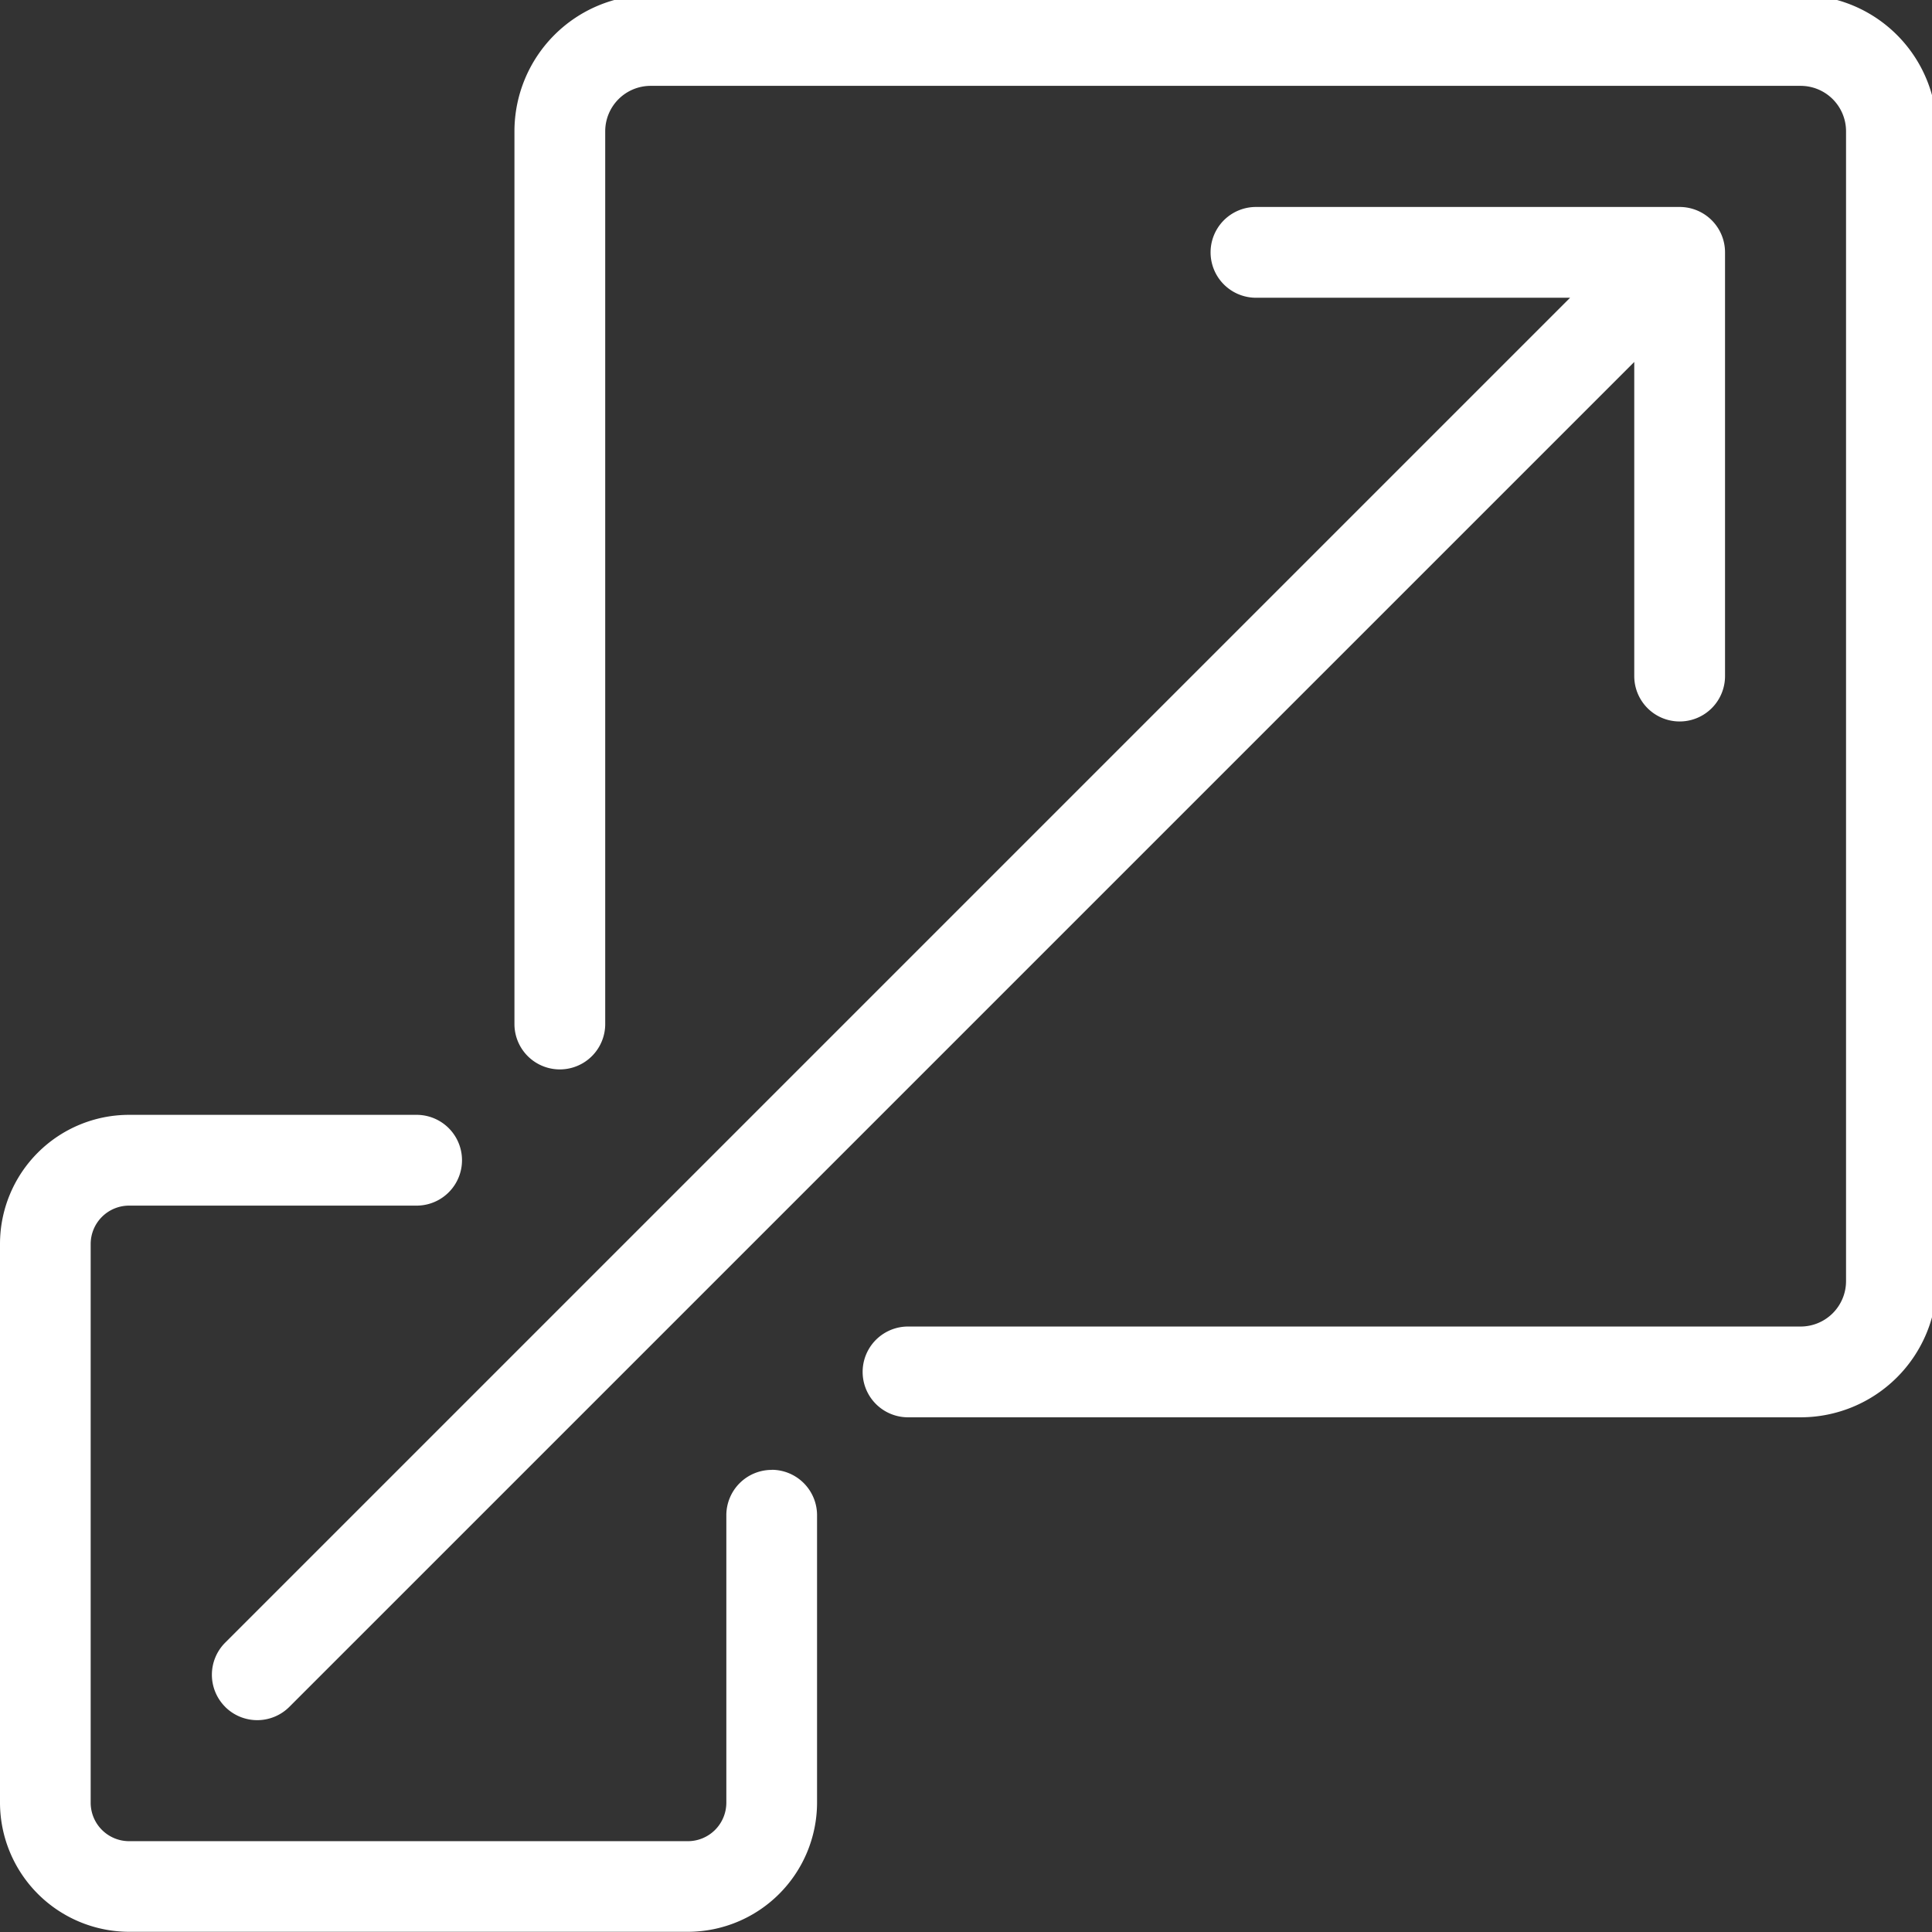 <svg xmlns="http://www.w3.org/2000/svg" xmlns:xlink="http://www.w3.org/1999/xlink" width="38.907" height="38.907" viewBox="0 0 38.907 38.907">
  <rect x="0" y="0" width="38.907" height="38.907" fill="#333333" stroke="none"/>
  <defs>
    <clipPath id="clip-path">
      <rect id="Rectangle_62" data-name="Rectangle 62" width="38.907" height="38.907" transform="translate(0 0.161)" fill="#fff"/>
    </clipPath>
  </defs>
  <g id="Group_185" data-name="Group 185" transform="translate(0 -0.161)" clip-path="url(#clip-path)">
    <path id="Path_76" data-name="Path 76" d="M610.277,0h-23.16a2.746,2.746,0,0,0-2.743,2.743V20.722a.914.914,0,0,0,1.828,0V2.743a.915.915,0,0,1,.914-.914h23.16a.915.915,0,0,1,.914.914V25.9a.915.915,0,0,1-.914.914H592.3a.914.914,0,0,0,0,1.828h17.979A2.746,2.746,0,0,0,613.02,25.9V2.743A2.746,2.746,0,0,0,610.277,0" transform="translate(-574.014 0.061)" fill="#fff"/>
    <path id="Path_77" data-name="Path 77" d="M15.541,1279.025a.914.914,0,0,0-.914.914v5.79a.775.775,0,0,1-.774.773H2.6a.775.775,0,0,1-.774-.773v-11.252a.774.774,0,0,1,.774-.774h5.79a.914.914,0,1,0,0-1.828H2.6a2.6,2.6,0,0,0-2.6,2.6v11.252a2.605,2.605,0,0,0,2.6,2.6H13.854a2.605,2.605,0,0,0,2.6-2.6v-5.79a.915.915,0,0,0-.914-.914" transform="translate(0 -1249.263)" fill="#fff"/>
    <path id="Path_78" data-name="Path 78" d="M240.891,270.831a.914.914,0,0,0,1.293,0l27.084-27.084v6.326a.914.914,0,0,0,1.828,0v-8.533a.914.914,0,0,0-.914-.914H261.65a.914.914,0,1,0,0,1.828h6.326l-27.084,27.084a.914.914,0,0,0,0,1.293" transform="translate(-236.357 -236.297)" fill="#fff"/>
  </g>
</svg>
